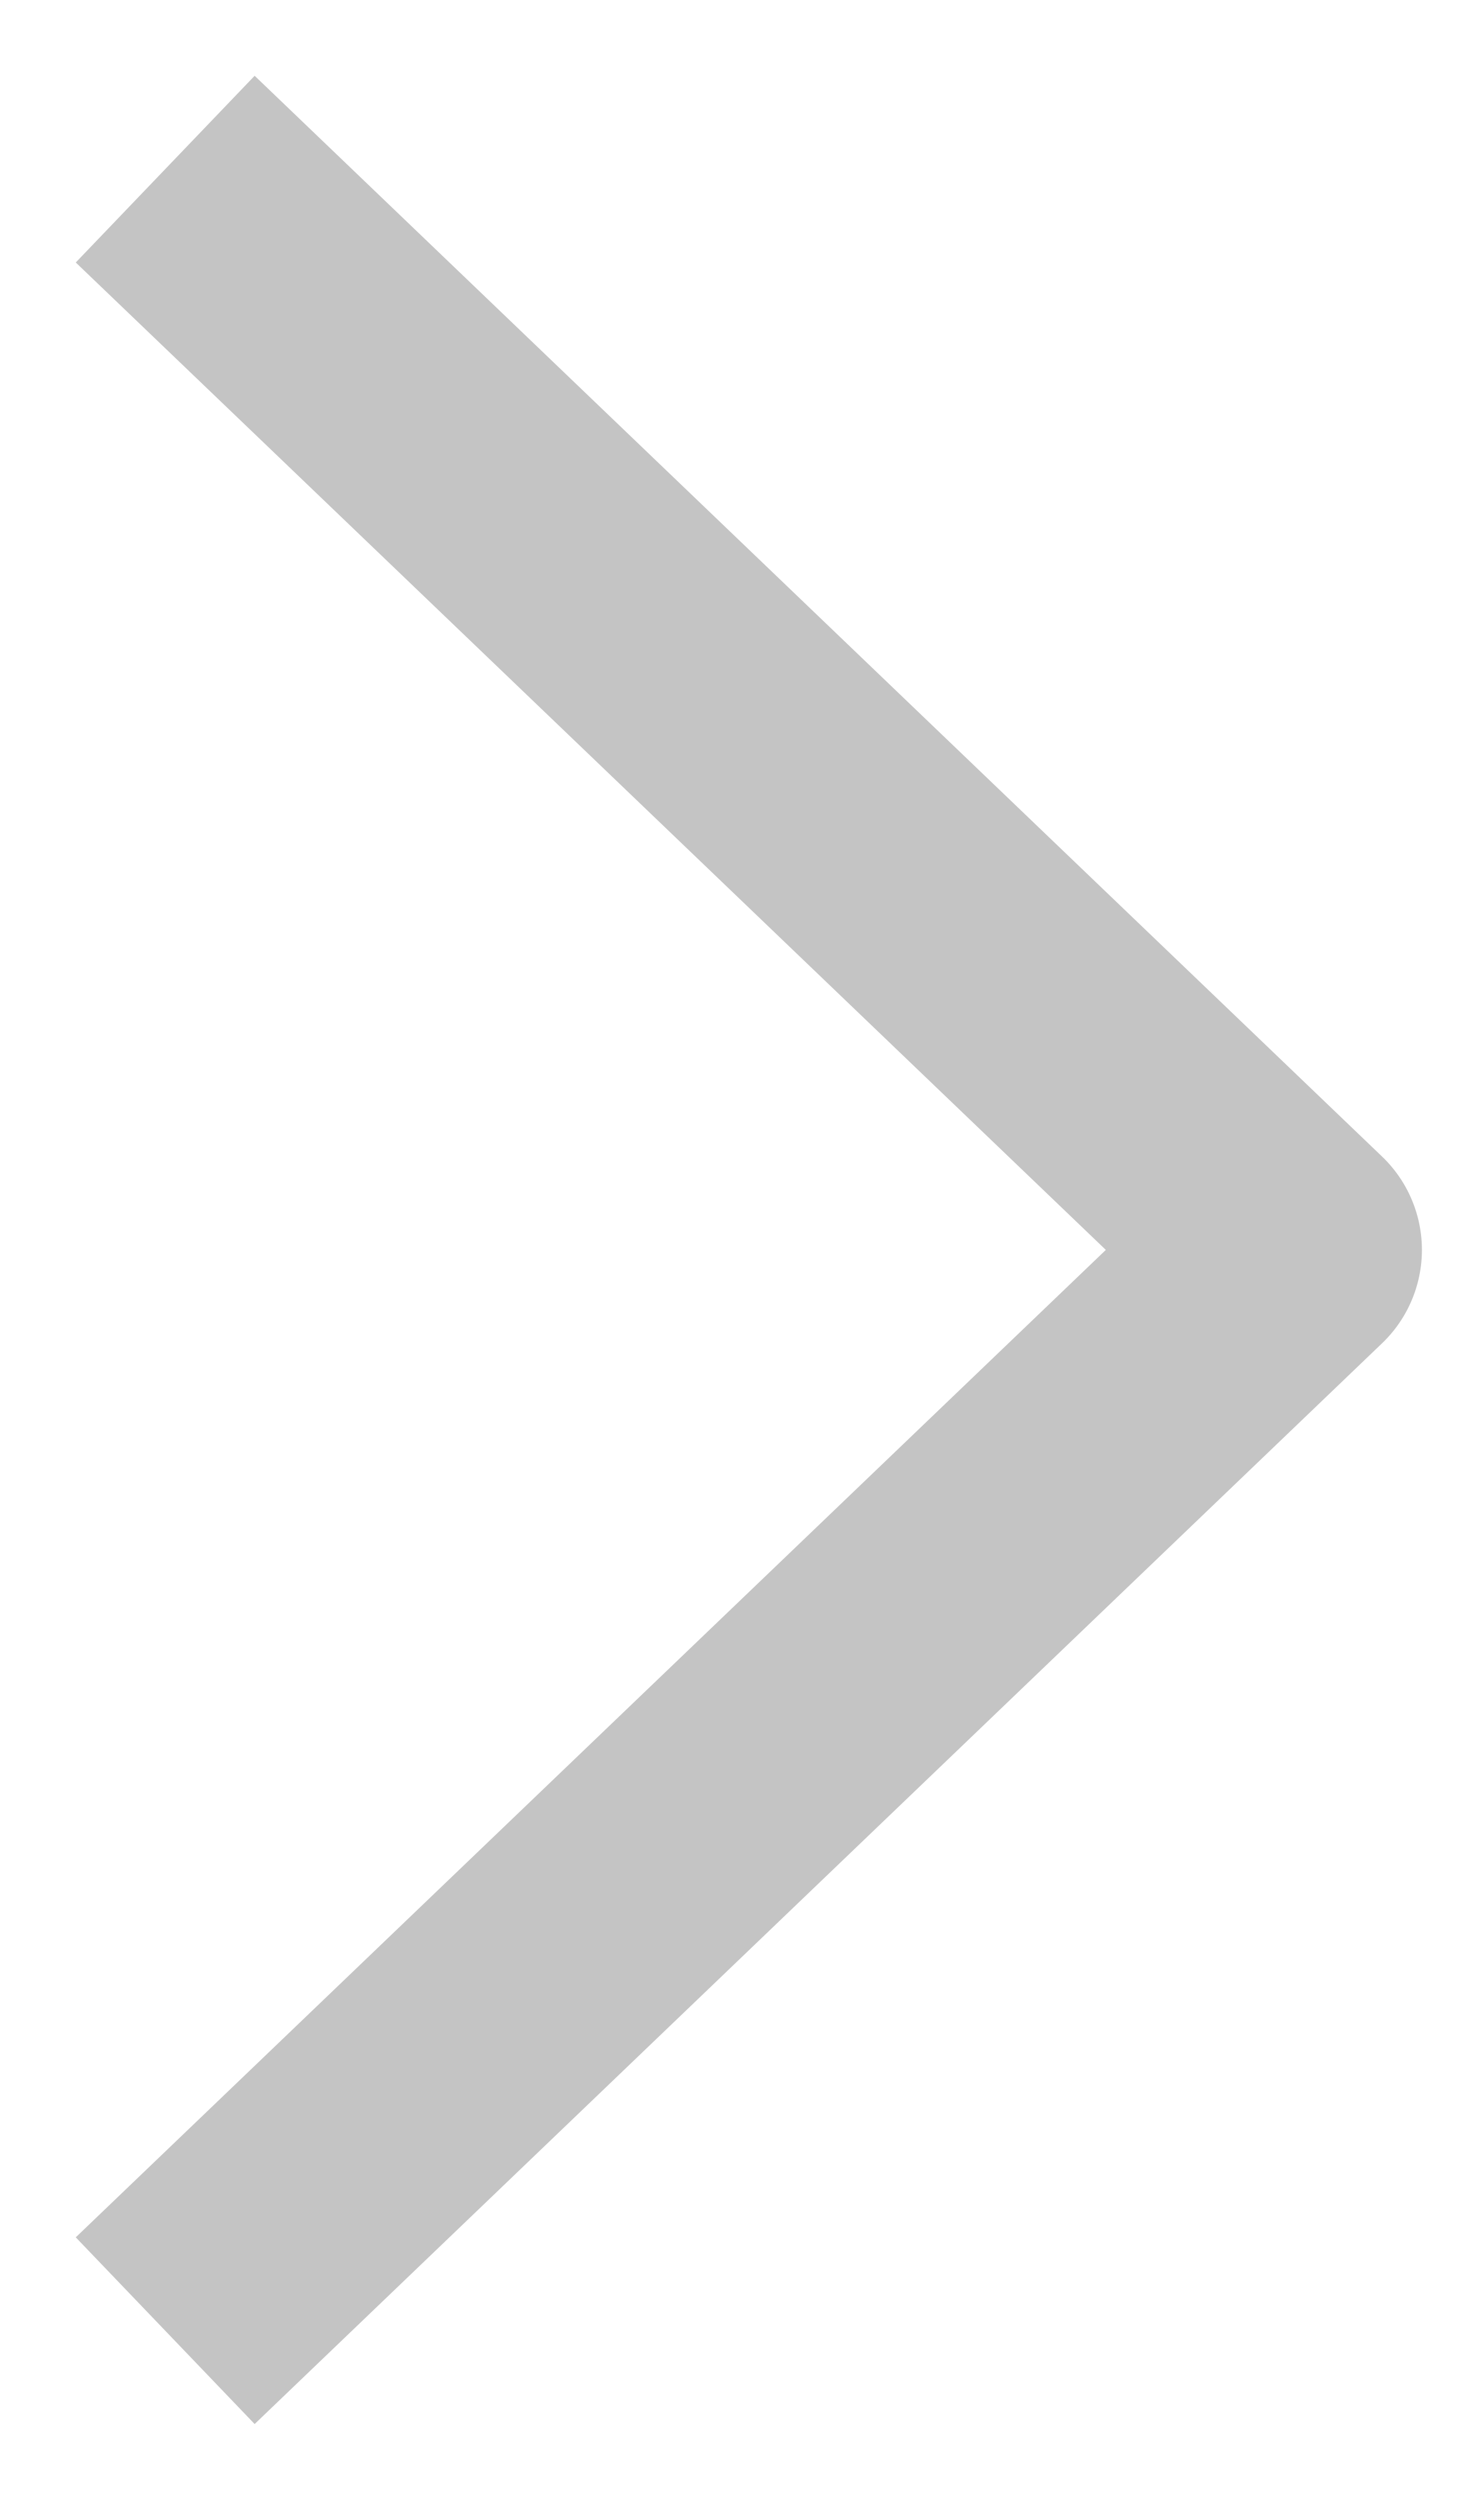 <?xml version="1.0" encoding="UTF-8"?> <svg xmlns="http://www.w3.org/2000/svg" width="17" height="29" viewBox="0 0 17 29" fill="none"> <path d="M3 3L15 14.5L3 26" stroke="#C4C4C4" stroke-width="3" stroke-linecap="square" stroke-linejoin="round"></path> </svg> 